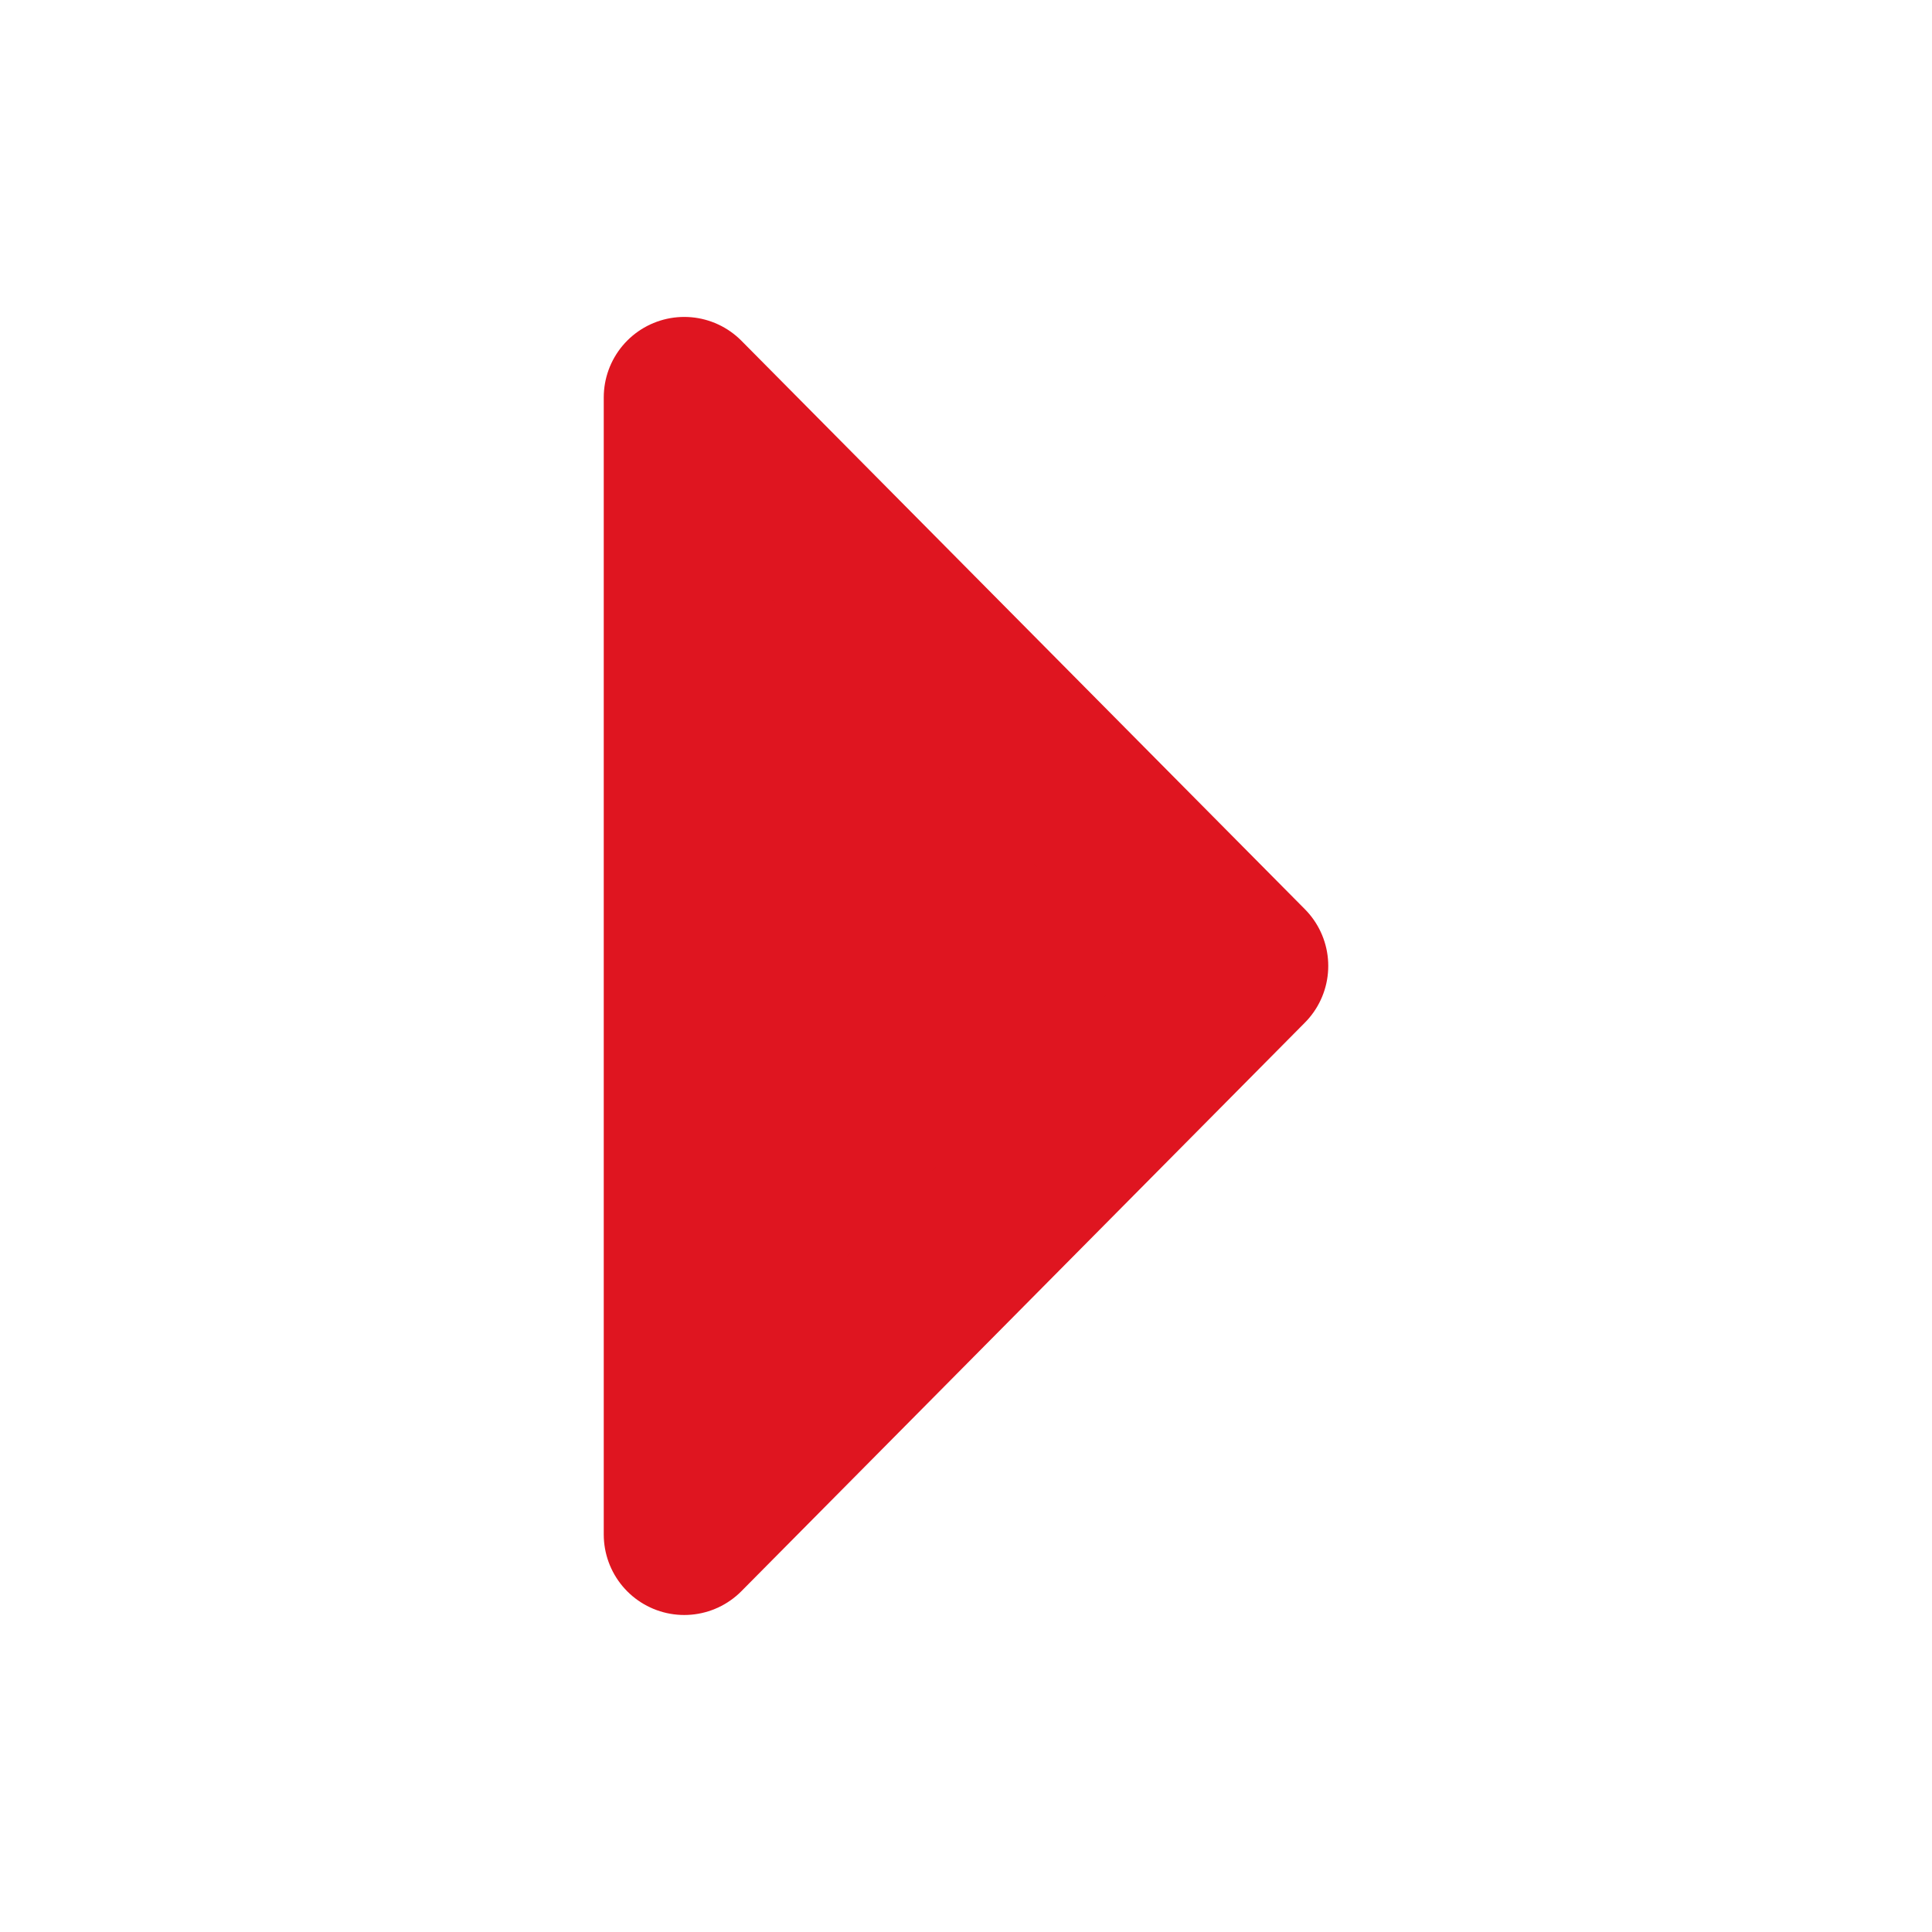 <svg id="icon-button-right-default" xmlns="http://www.w3.org/2000/svg" width="24" height="24" viewBox="0 0 24 24">
  <g id="Raggruppa_8861" data-name="Raggruppa 8861" transform="translate(528 3145.619) rotate(180)">
    <g id="Raggruppa_8843" data-name="Raggruppa 8843" transform="translate(462 3121.619)">
      <path id="Tracciato_6560" data-name="Tracciato 6560" d="M9,23.125l7-7.063L9,9Z" transform="translate(66.5 28.063) rotate(180)" fill="#df1520" stroke="#df1520" stroke-linejoin="round" stroke-width="2"/>
      <rect id="Rettangolo_81" data-name="Rettangolo 81" width="24" height="24" transform="translate(42 24) rotate(-90)" fill="none"/>
    </g>
  </g>
</svg>
